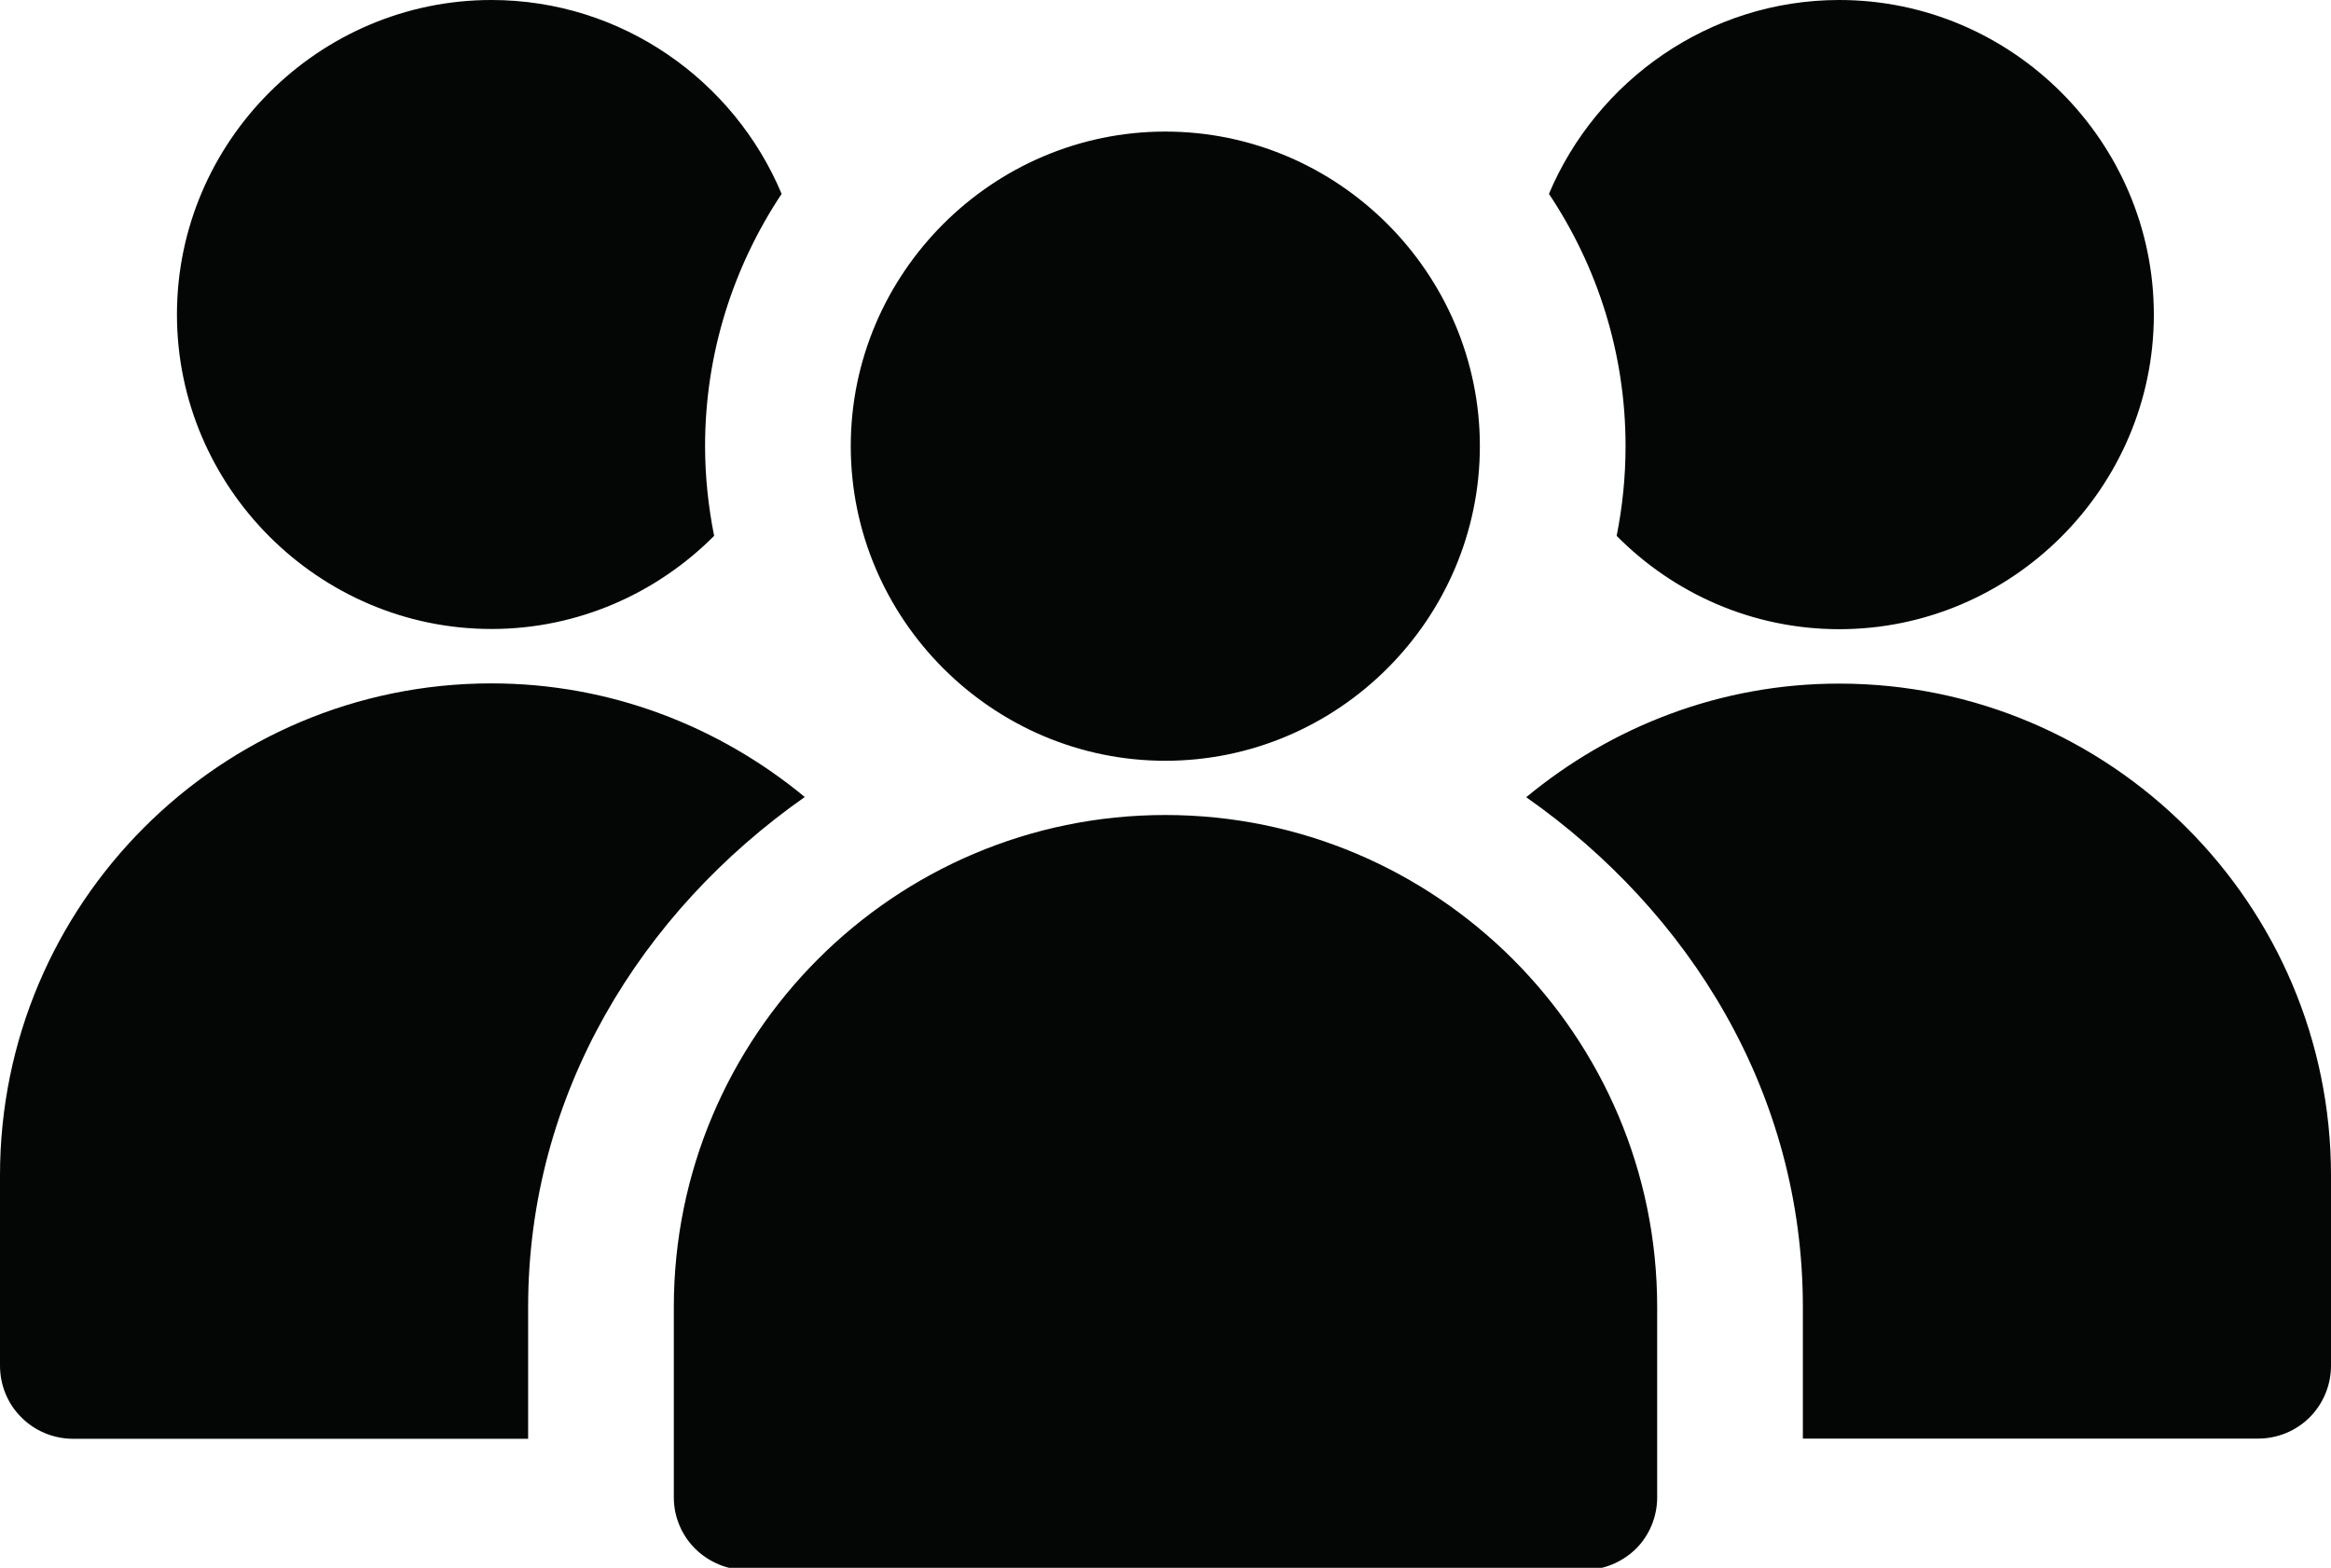<?xml version="1.0" encoding="UTF-8"?><svg xmlns="http://www.w3.org/2000/svg" xmlns:xlink="http://www.w3.org/1999/xlink" height="29.6" preserveAspectRatio="xMidYMid meet" version="1.0" viewBox="0.0 0.0 44.0 29.6" width="44.0" zoomAndPan="magnify"><g id="change1_1"><path d="M 21.996 15.387 C 16.875 15.387 12.719 19.555 12.719 24.676 L 12.719 28.27 C 12.719 28.633 12.863 28.98 13.121 29.238 C 13.379 29.492 13.727 29.641 14.09 29.641 L 29.902 29.641 C 30.27 29.641 30.617 29.496 30.879 29.242 C 31.137 28.984 31.281 28.633 31.281 28.27 L 31.281 24.676 C 31.281 19.555 27.117 15.387 21.996 15.387 Z M 34.715 12.906 C 32.469 12.906 30.418 13.719 28.809 15.051 C 31.898 17.219 34.031 20.641 34.031 24.676 L 34.031 27.16 L 42.625 27.16 C 42.988 27.16 43.34 27.016 43.598 26.758 C 43.855 26.5 44 26.148 44 25.785 L 44 22.191 C 44 17.074 39.836 12.906 34.715 12.906 Z M 9.277 12.902 C 4.156 12.902 0 17.066 0 22.188 L 0 25.781 C 0 26.148 0.141 26.496 0.398 26.754 C 0.656 27.016 1.004 27.16 1.371 27.164 L 9.969 27.164 L 9.969 24.676 C 9.969 20.645 12.102 17.215 15.191 15.047 C 13.578 13.715 11.523 12.902 9.277 12.902 Z M 21.996 2.484 C 18.734 2.484 16.059 5.16 16.059 8.422 C 16.059 11.688 18.734 14.363 21.996 14.363 C 25.262 14.363 27.934 11.688 27.934 8.422 C 27.934 5.16 25.262 2.484 21.996 2.484 Z M 34.719 0 C 32.262 0 30.141 1.52 29.238 3.66 C 30.152 5.031 30.684 6.668 30.684 8.422 C 30.684 9.004 30.625 9.57 30.516 10.117 C 31.59 11.203 33.078 11.879 34.719 11.879 C 37.98 11.879 40.656 9.203 40.656 5.941 C 40.656 2.676 37.98 0 34.719 0 Z M 9.277 0 C 6.016 0 3.34 2.672 3.34 5.938 C 3.34 9.199 6.016 11.875 9.277 11.875 C 10.914 11.875 12.402 11.199 13.48 10.117 C 13.371 9.566 13.309 9.004 13.309 8.422 C 13.309 6.668 13.844 5.031 14.754 3.66 C 13.855 1.516 11.734 0 9.277 0" fill="#040606"/></g></svg>